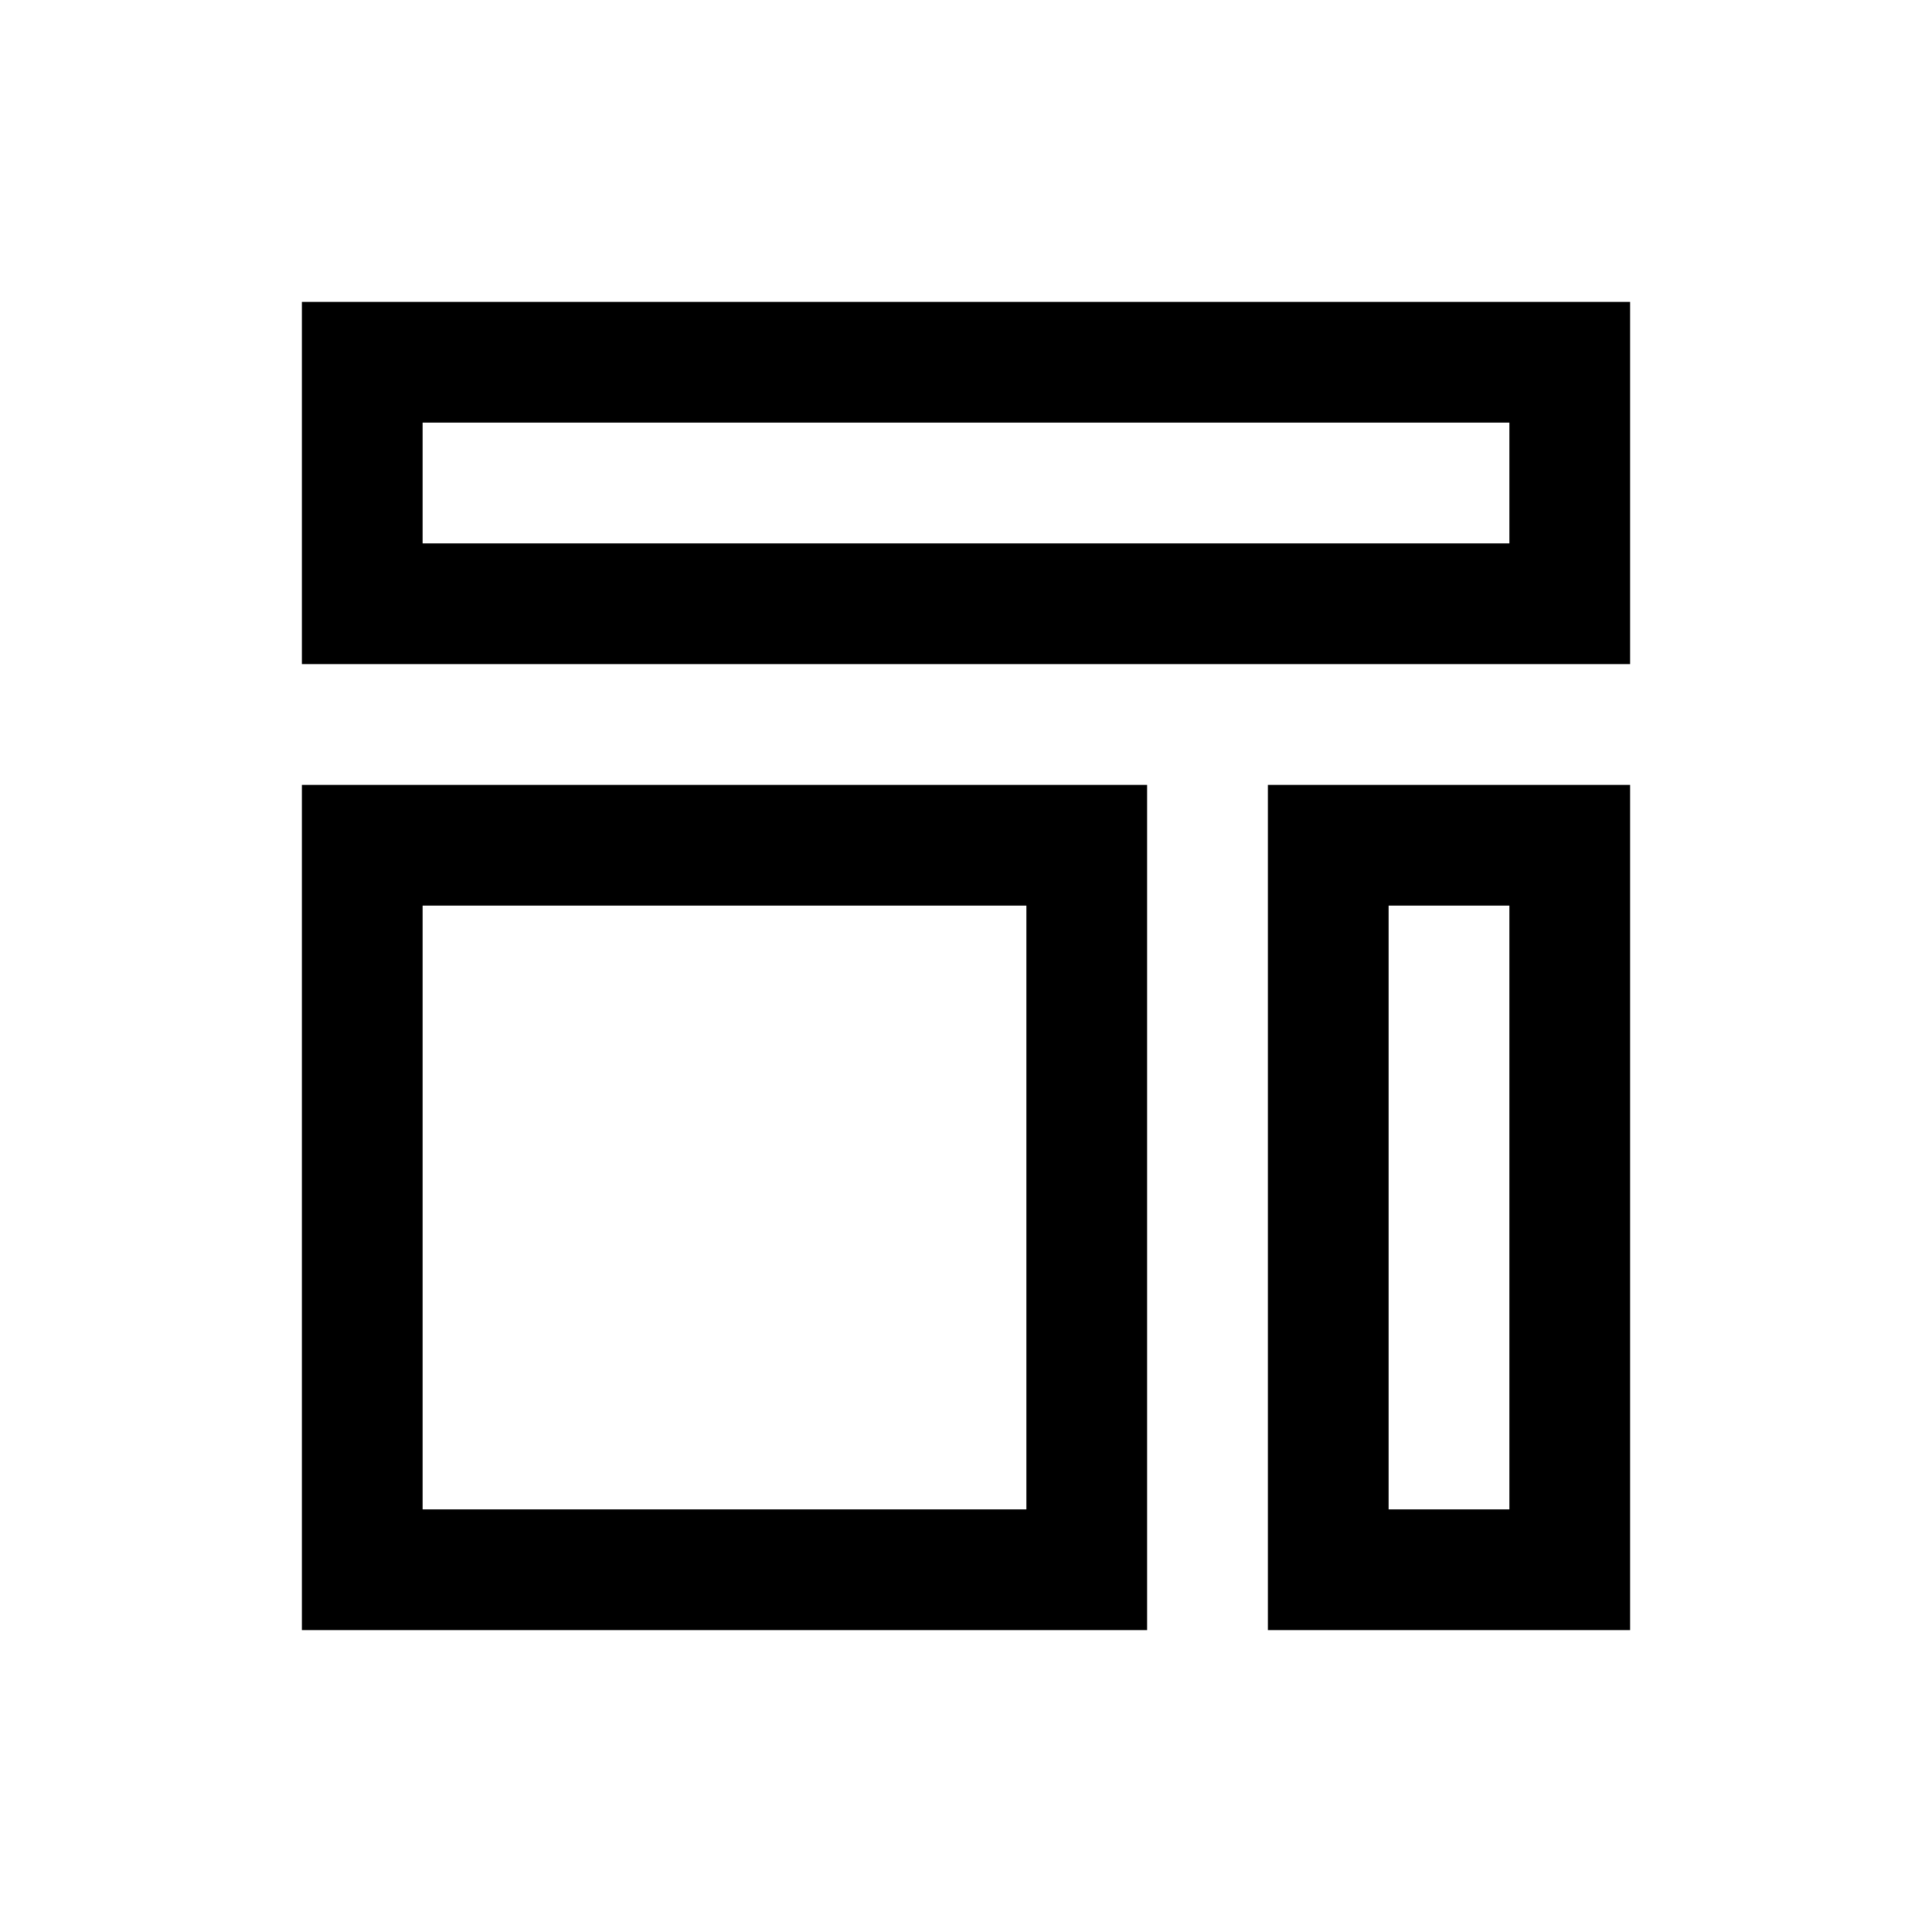 <svg xmlns="http://www.w3.org/2000/svg" viewBox="0 0 32 32">
    <path style="text-indent:0;text-align:start;line-height:normal;text-transform:none;block-progression:tb;-inkscape-font-specification:Bitstream Vera Sans" d="M 5 5 L 5 6 L 5 10 L 5 11 L 6 11 L 26 11 L 27 11 L 27 10 L 27 6 L 27 5 L 26 5 L 6 5 L 5 5 z M 7 7 L 25 7 L 25 9 L 7 9 L 7 7 z M 5 13 L 5 14 L 5 26 L 5 27 L 6 27 L 18 27 L 19 27 L 19 26 L 19 14 L 19 13 L 18 13 L 6 13 L 5 13 z M 21 13 L 21 14 L 21 26 L 21 27 L 22 27 L 26 27 L 27 27 L 27 26 L 27 14 L 27 13 L 26 13 L 22 13 L 21 13 z M 7 15 L 17 15 L 17 25 L 7 25 L 7 15 z M 23 15 L 25 15 L 25 25 L 23 25 L 23 15 z" color="#000" overflow="visible" font-family="Bitstream Vera Sans"/>
</svg>